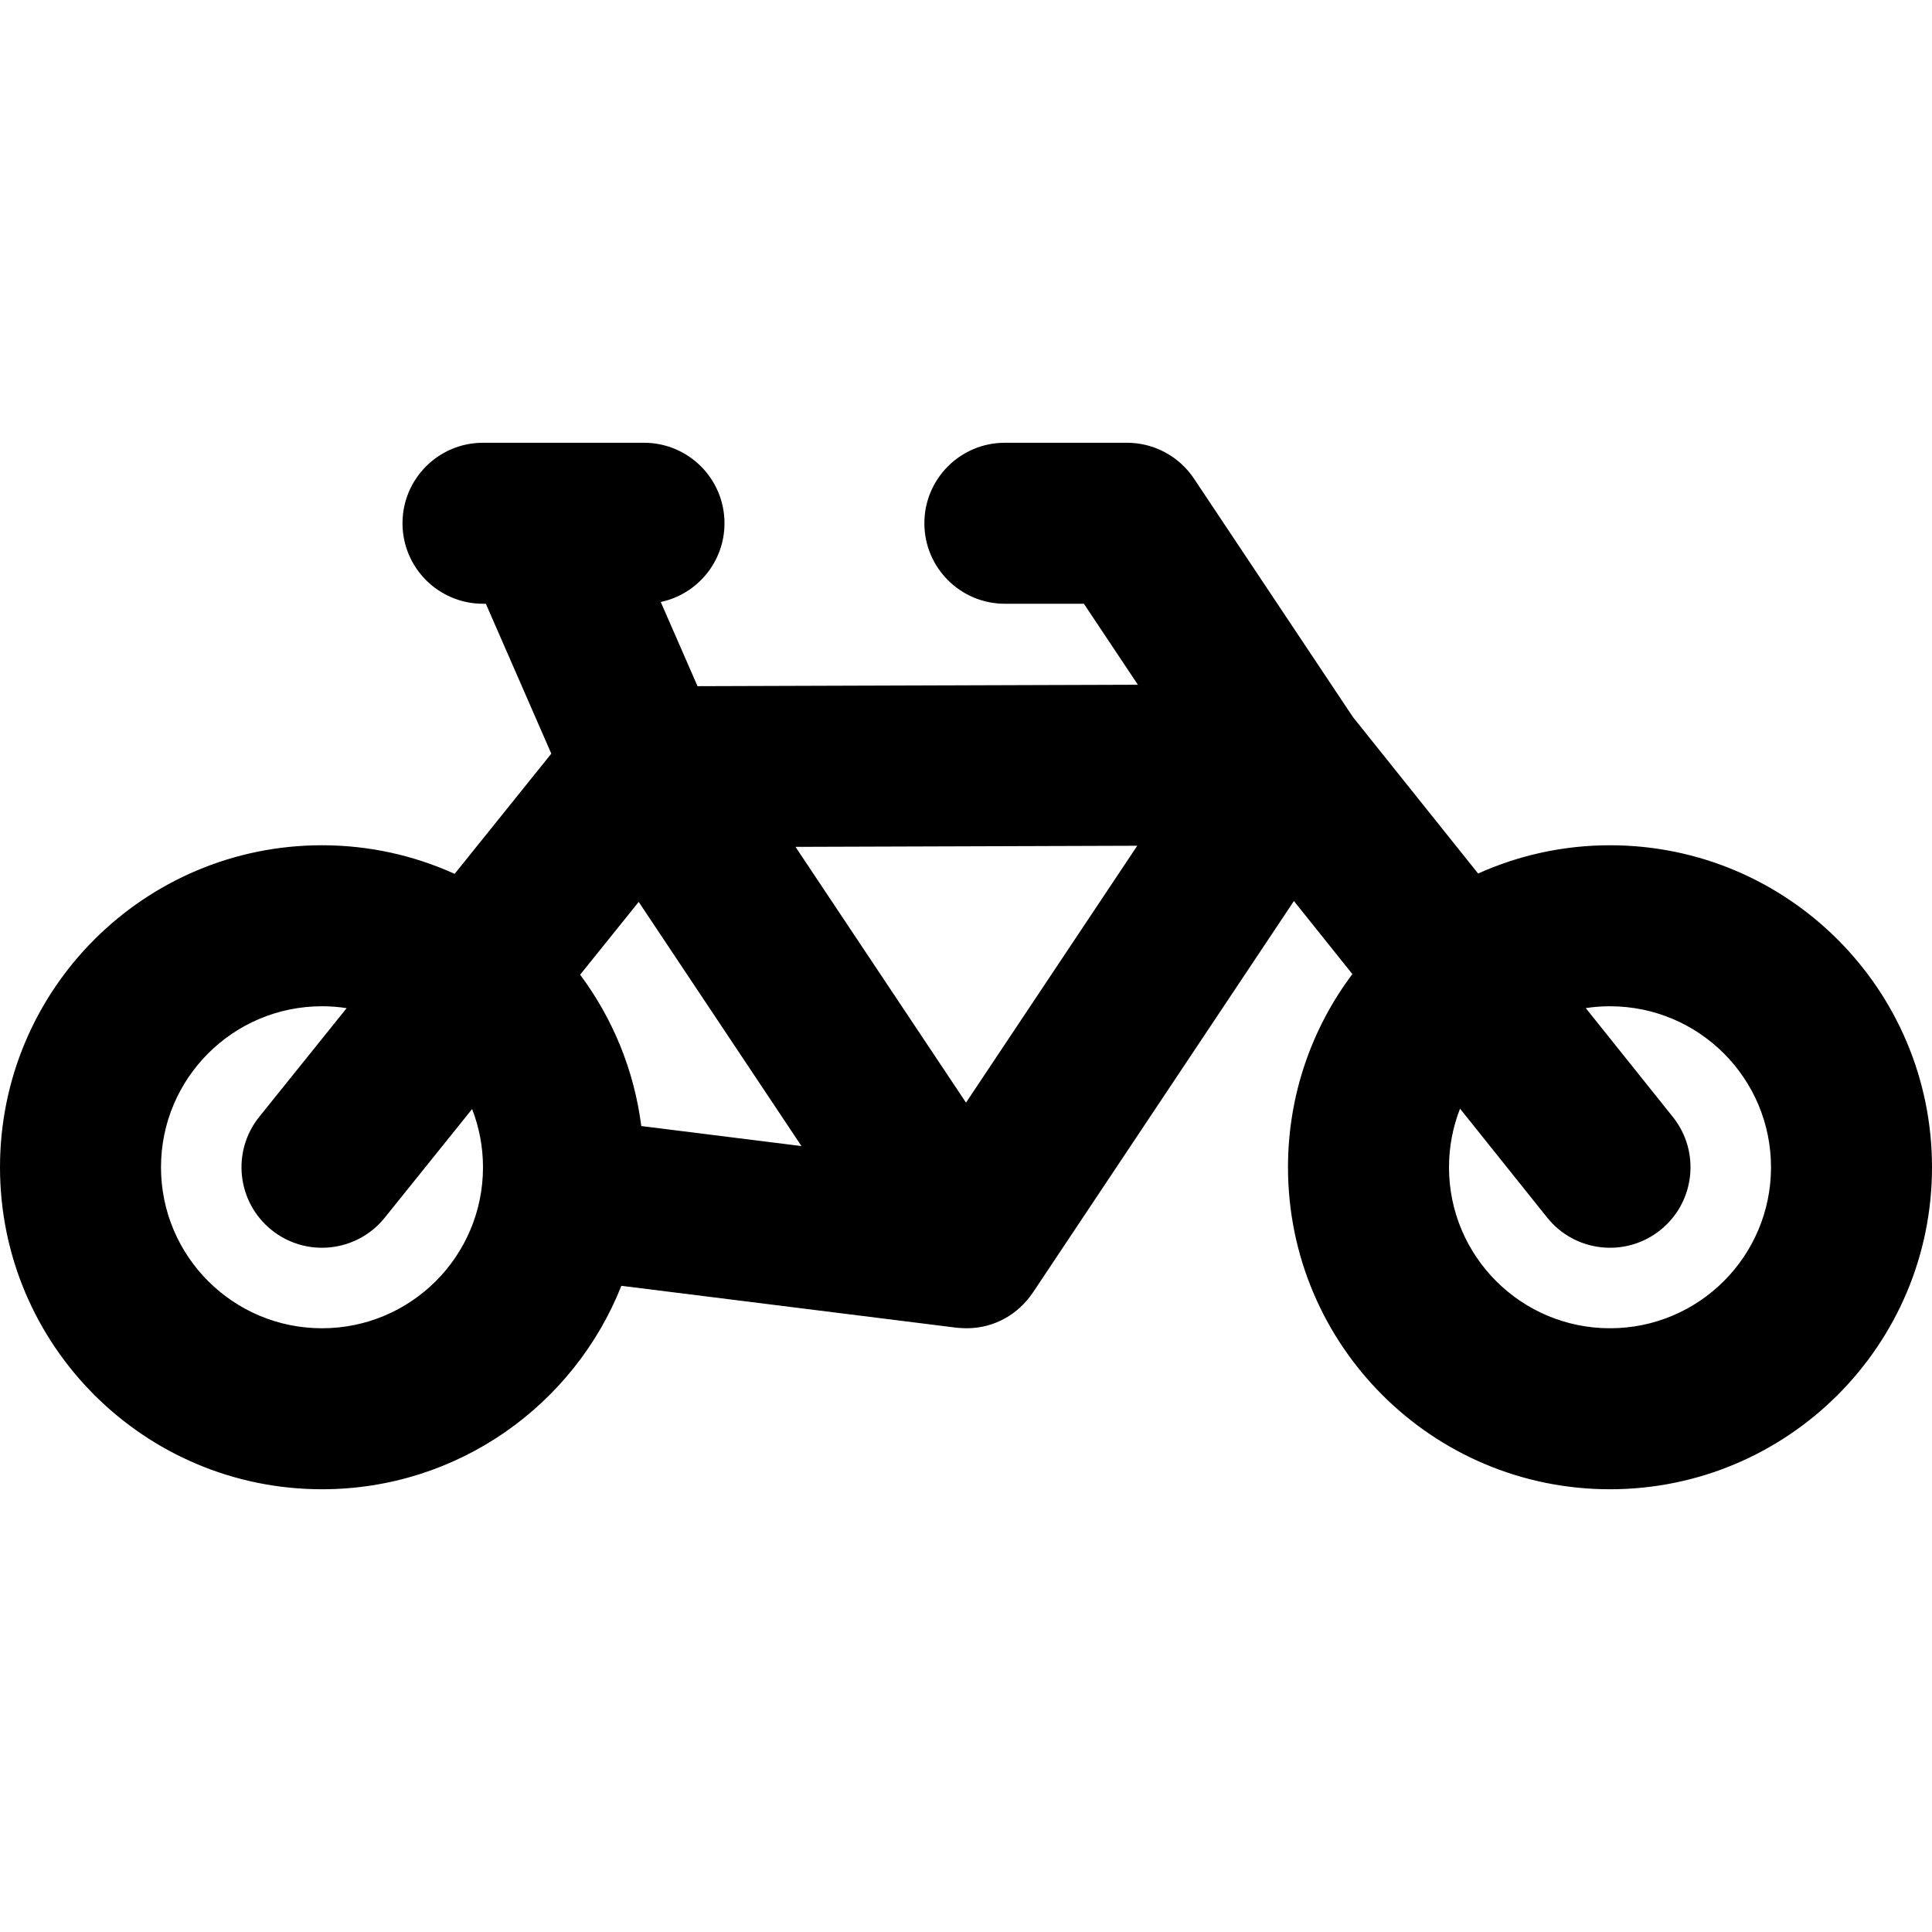 <?xml version="1.0" encoding="iso-8859-1"?>
<!-- Uploaded to: SVG Repo, www.svgrepo.com, Generator: SVG Repo Mixer Tools -->
<svg fill="#000000" height="800px" width="800px" version="1.1" id="Layer_1" xmlns="http://www.w3.org/2000/svg" xmlns:xlink="http://www.w3.org/1999/xlink" 
	 viewBox="0 0 512 512" xml:space="preserve">
<g>
	<g>
		<path d="M426.667,224.003c-12.46,0-24.283,2.692-34.954,7.491l-33.168-41.46l-42.132-63.198c-3.957-5.935-10.617-9.5-17.75-9.5
			H266.3c-11.782,0-21.333,9.551-21.333,21.333c0,11.782,9.551,21.333,21.333,21.333h20.945l14.308,21.463l-116.702,0.379
			l-9.743-22.312c9.649-2.045,16.891-10.605,16.891-20.863c0-11.782-9.551-21.333-21.333-21.333H142.57
			c-0.057,0-0.114-0.001-0.172,0H128c-11.782,0-21.333,9.551-21.333,21.333c0,11.782,9.551,21.333,21.333,21.333h0.757
			l17.346,39.724l-25.618,31.856c-10.722-4.855-22.615-7.58-35.152-7.58C38.202,224.003,0,262.205,0,309.336
			s38.202,85.333,85.333,85.333c36.033,0,66.824-22.34,79.338-53.917l88.687,11.086c0.114,0.014,0.224,0.017,0.338,0.03
			c0.256,0.028,0.512,0.049,0.769,0.068c0.501,0.038,0.997,0.058,1.488,0.063c0.075,0,0.151,0.004,0.226,0.003
			c7.477-0.009,13.738-3.839,17.476-9.37c0.03-0.044,0.065-0.083,0.095-0.128l69.15-103.725l15.492,19.364
			c-10.71,14.261-17.059,31.984-17.059,51.193c0,47.131,38.202,85.333,85.333,85.333S512,356.467,512,309.336
			S473.798,224.003,426.667,224.003z M256.002,292.207l-45.187-67.78l90.57-0.294L256.002,292.207z M85.333,352.003
			c-23.567,0-42.667-19.099-42.667-42.667s19.099-42.667,42.667-42.667c2.222,0,4.405,0.171,6.535,0.498l-23.16,28.799
			c-7.384,9.181-5.926,22.61,3.255,29.994c9.181,7.384,22.61,5.926,29.994-3.255l23.156-28.795
			c1.857,4.785,2.886,9.984,2.886,15.425C128,332.903,108.901,352.003,85.333,352.003z M169.947,298.413
			c-1.906-14.909-7.634-28.623-16.207-40.099l15.521-19.3l43.137,64.706L169.947,298.413z M426.667,352.003
			c-23.567,0-42.667-19.099-42.667-42.667c0-5.48,1.044-10.713,2.926-15.526l23.083,28.853c7.36,9.2,20.785,10.692,29.985,3.332
			c9.2-7.36,10.692-20.785,3.332-29.985l-23.086-28.857c2.096-0.317,4.242-0.482,6.427-0.482c23.567,0,42.667,19.099,42.667,42.667
			S450.234,352.003,426.667,352.003z"/>
	</g>
</g>
</svg>